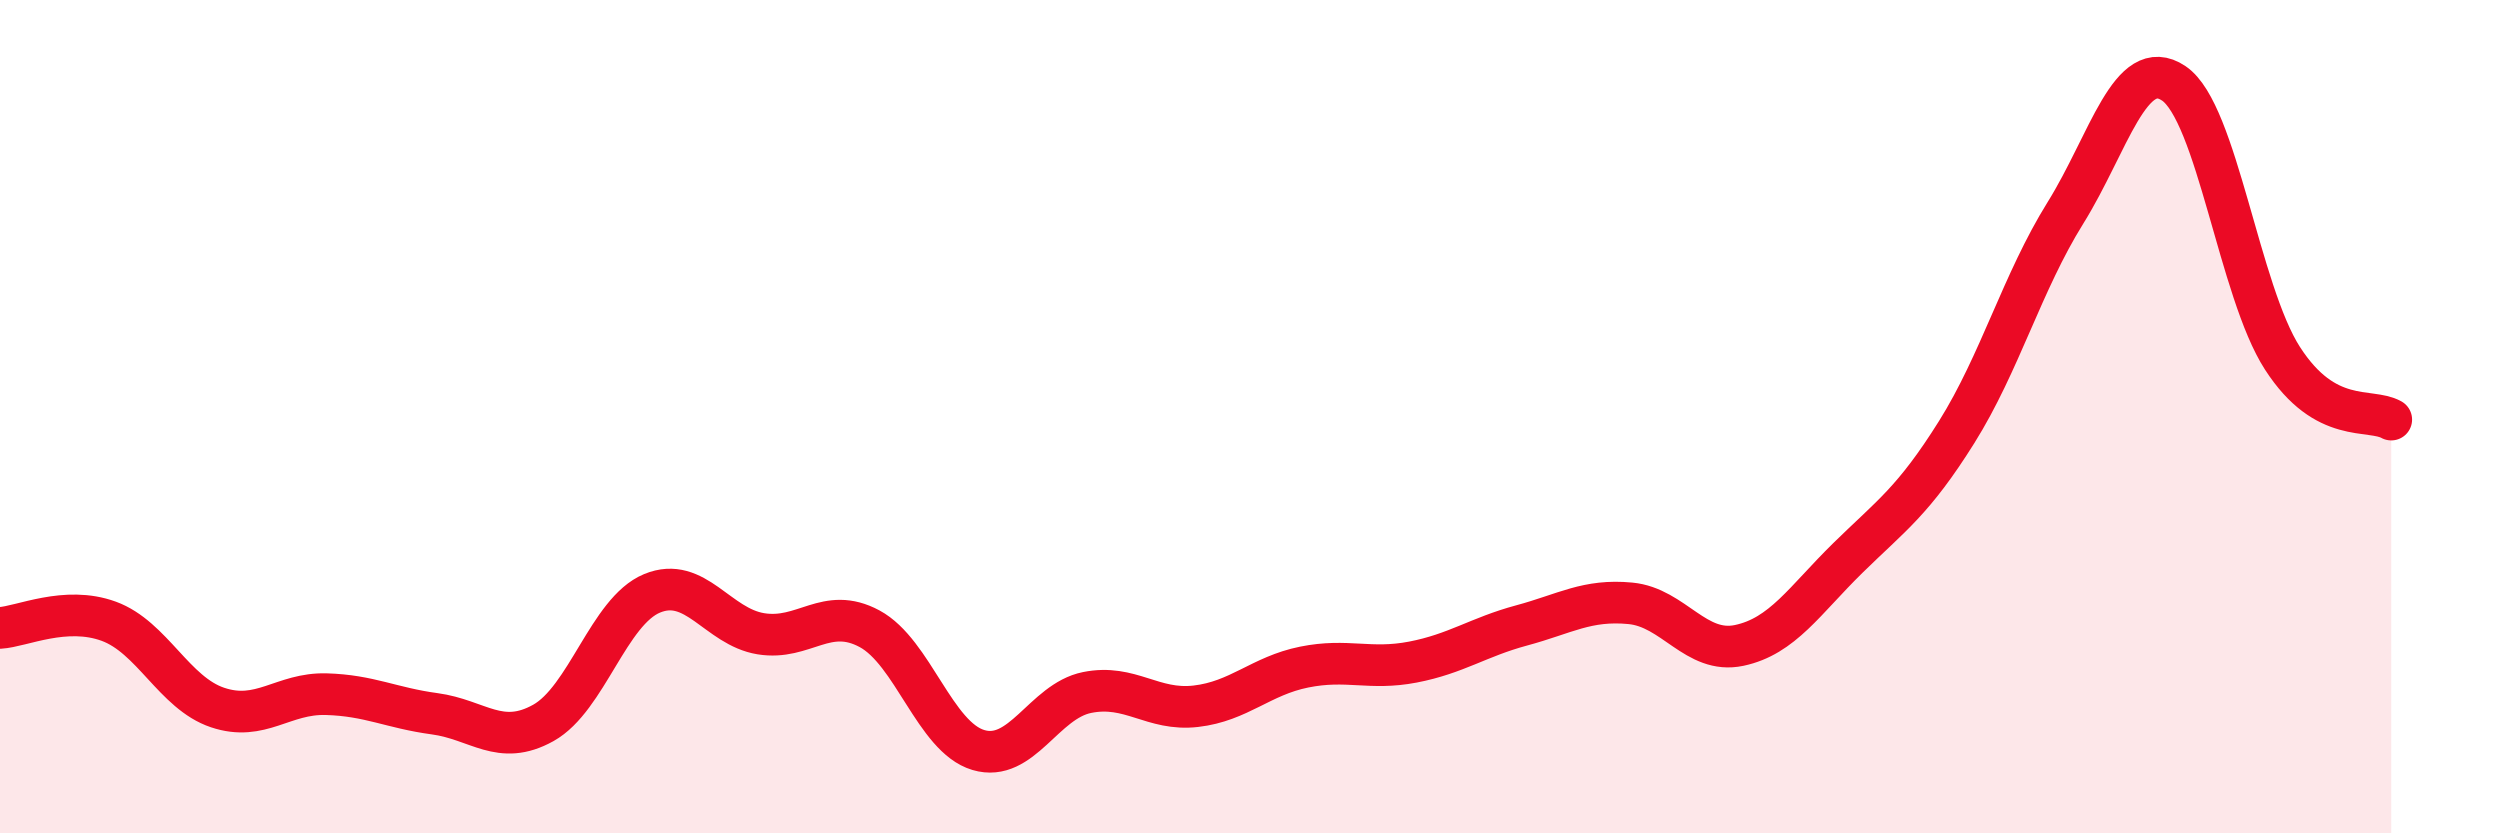 
    <svg width="60" height="20" viewBox="0 0 60 20" xmlns="http://www.w3.org/2000/svg">
      <path
        d="M 0,15.07 C 0.52,15.04 1.57,14.53 2.61,14.91 C 3.65,15.29 4.18,16.63 5.22,16.98 C 6.26,17.33 6.79,16.63 7.83,16.66 C 8.87,16.69 9.39,16.99 10.43,17.13 C 11.47,17.27 12,17.93 13.04,17.35 C 14.08,16.77 14.61,14.67 15.65,14.24 C 16.69,13.81 17.22,15.04 18.26,15.21 C 19.3,15.38 19.83,14.53 20.87,15.09 C 21.91,15.65 22.44,17.69 23.48,18 C 24.52,18.31 25.05,16.83 26.09,16.62 C 27.13,16.41 27.66,17.07 28.7,16.95 C 29.74,16.83 30.26,16.22 31.3,16.01 C 32.34,15.8 32.87,16.09 33.91,15.89 C 34.95,15.69 35.48,15.29 36.52,15.01 C 37.56,14.73 38.09,14.38 39.13,14.48 C 40.17,14.58 40.7,15.71 41.74,15.49 C 42.78,15.27 43.31,14.41 44.35,13.39 C 45.39,12.37 45.92,12.03 46.96,10.37 C 48,8.71 48.53,6.78 49.57,5.11 C 50.61,3.44 51.13,1.3 52.17,2 C 53.21,2.7 53.74,6.99 54.78,8.6 C 55.82,10.21 56.87,9.78 57.39,10.07L57.39 20L0 20Z"
        fill="#EB0A25"
        opacity="0.1"
        stroke-linecap="round"
        stroke-linejoin="round"
      />
      <path
        d="M 0,15.07 C 0.52,15.04 1.57,14.53 2.61,14.91 C 3.65,15.29 4.18,16.63 5.22,16.98 C 6.26,17.33 6.79,16.63 7.83,16.66 C 8.87,16.69 9.39,16.99 10.43,17.13 C 11.47,17.27 12,17.93 13.04,17.35 C 14.08,16.77 14.61,14.67 15.65,14.24 C 16.69,13.81 17.22,15.04 18.26,15.21 C 19.3,15.38 19.83,14.53 20.87,15.09 C 21.91,15.65 22.44,17.69 23.48,18 C 24.52,18.31 25.05,16.83 26.09,16.62 C 27.13,16.41 27.66,17.07 28.7,16.95 C 29.74,16.83 30.26,16.22 31.3,16.01 C 32.34,15.8 32.87,16.09 33.91,15.89 C 34.95,15.69 35.48,15.29 36.52,15.01 C 37.56,14.73 38.09,14.38 39.13,14.48 C 40.17,14.58 40.7,15.71 41.74,15.49 C 42.78,15.27 43.31,14.41 44.35,13.39 C 45.39,12.37 45.92,12.03 46.96,10.37 C 48,8.71 48.53,6.78 49.57,5.11 C 50.61,3.44 51.13,1.3 52.17,2 C 53.21,2.7 53.74,6.99 54.78,8.6 C 55.82,10.21 56.87,9.78 57.39,10.07"
        stroke="#EB0A25"
        stroke-width="1"
        fill="none"
        stroke-linecap="round"
        stroke-linejoin="round"
      />
    </svg>
  